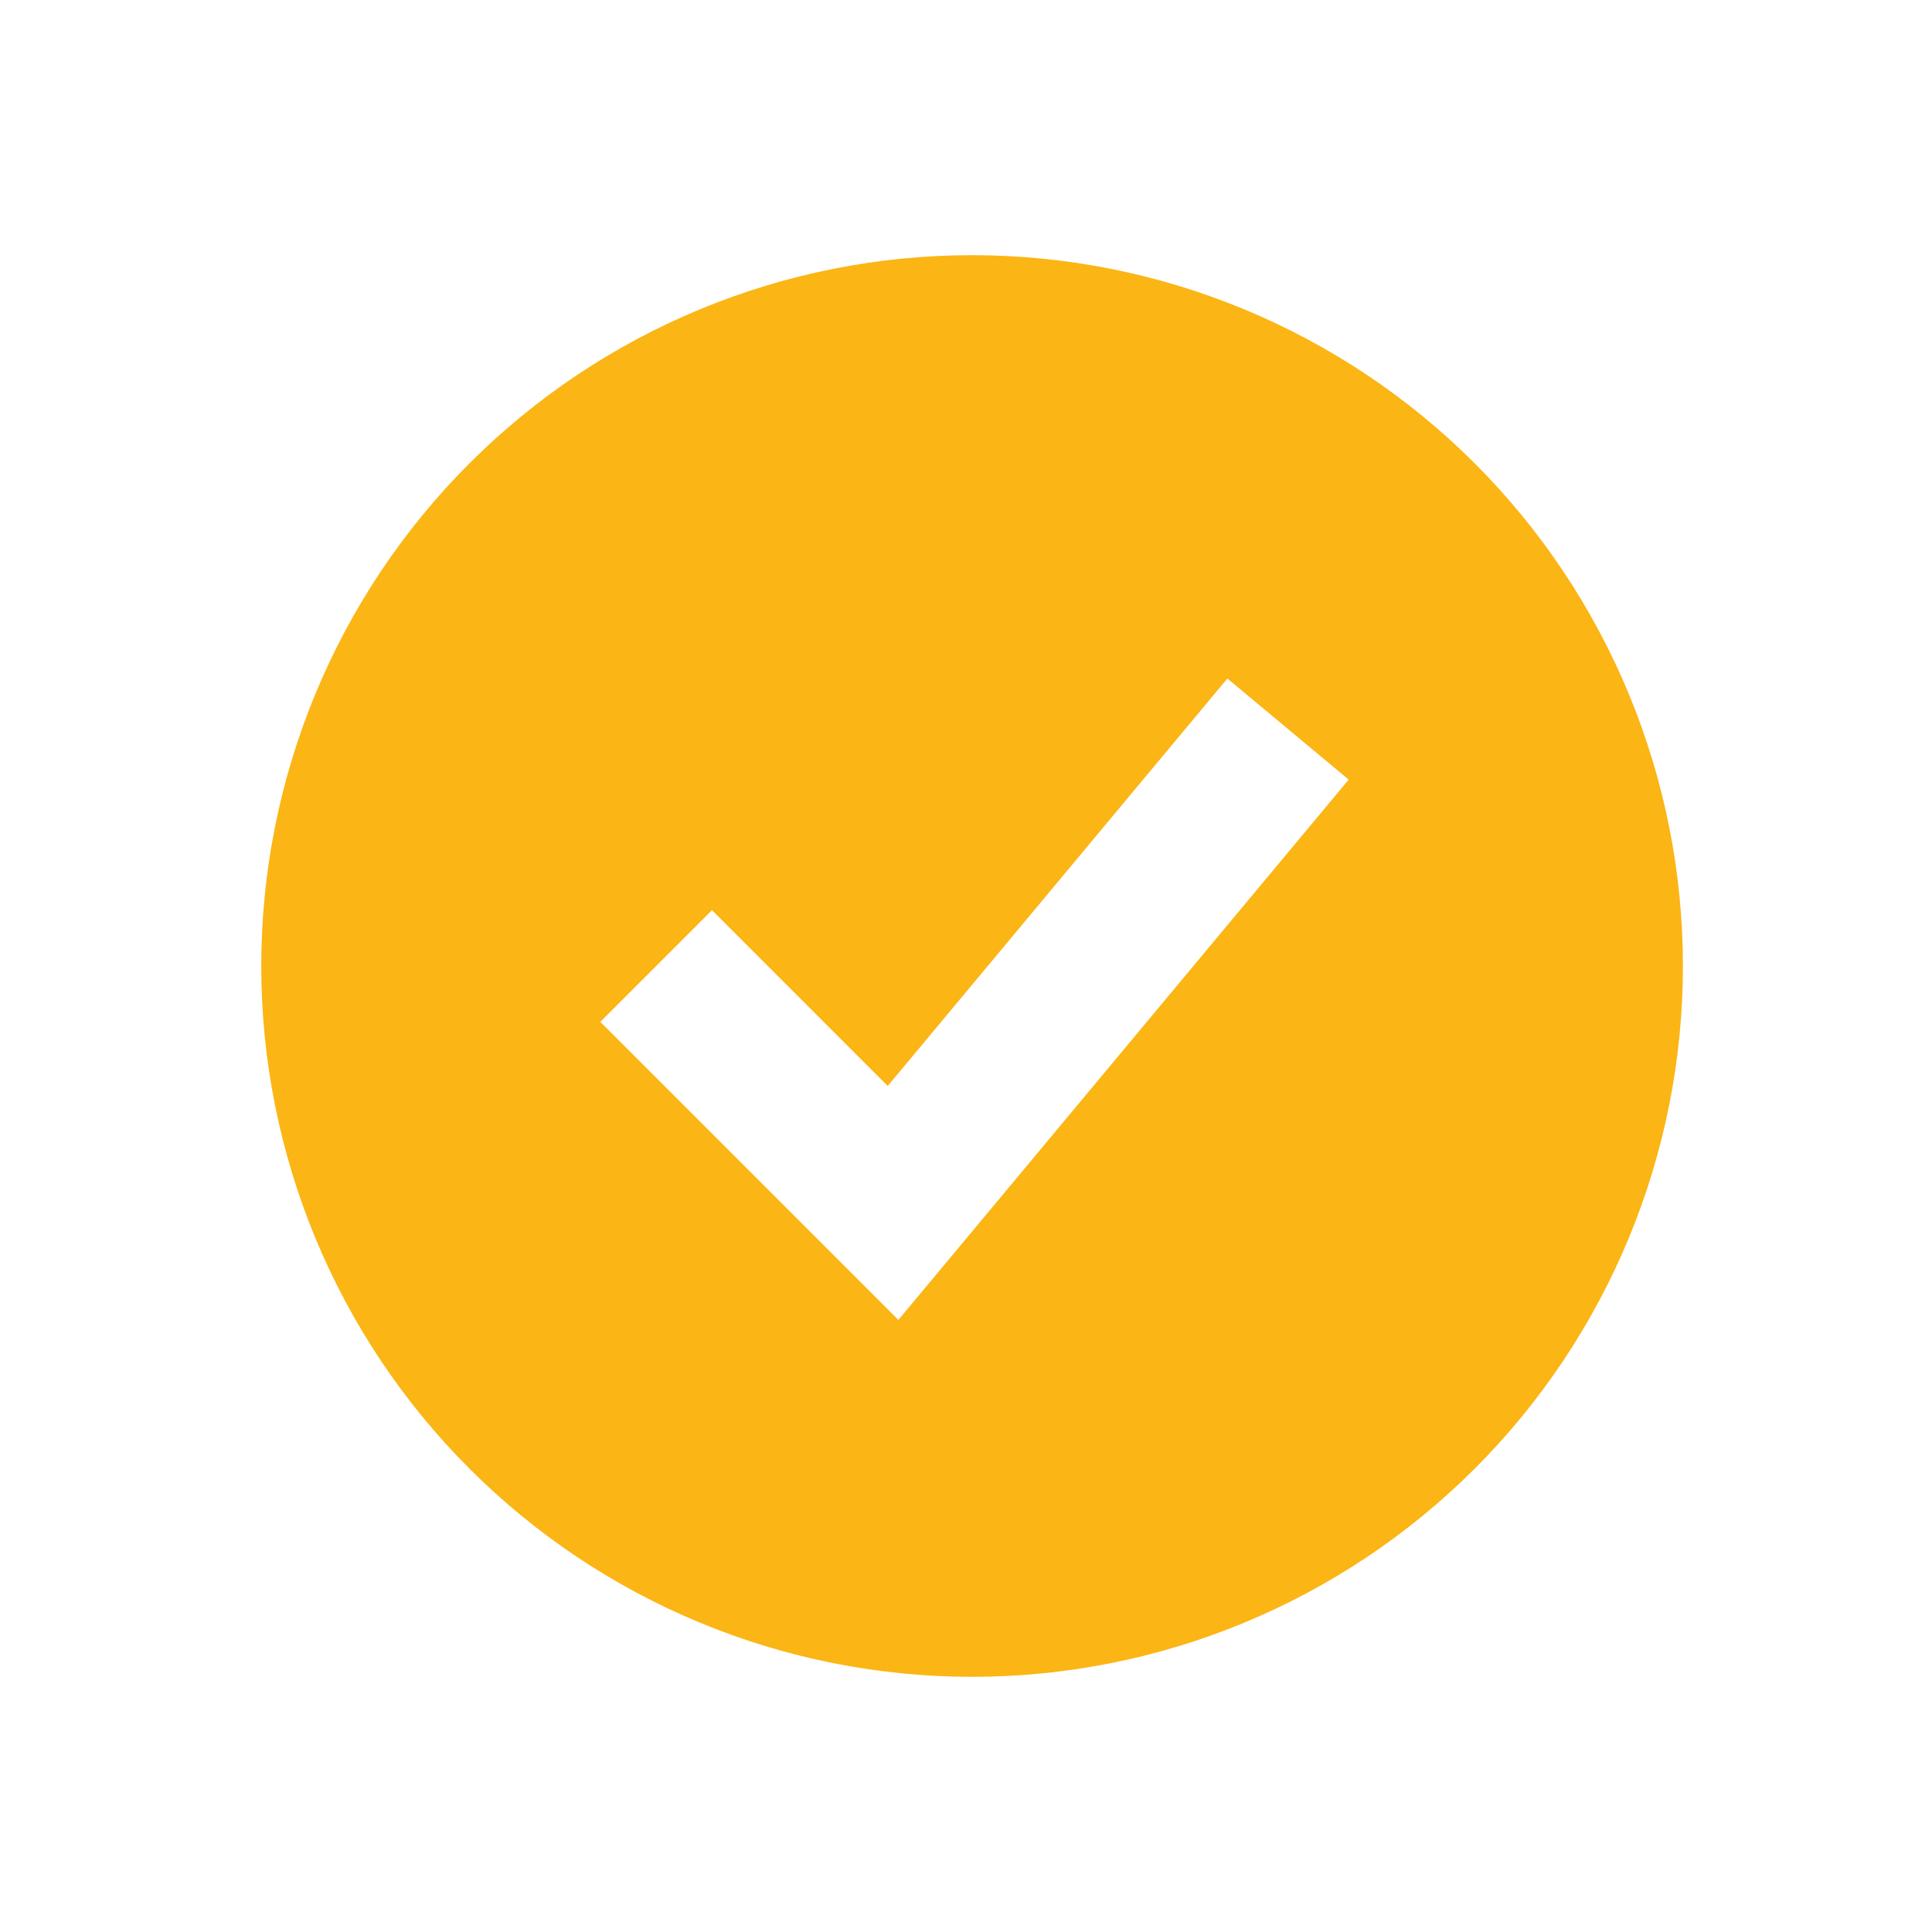 <svg width="53" height="53" viewBox="0 0 53 53" fill="none" xmlns="http://www.w3.org/2000/svg">
<path fill-rule="evenodd" clip-rule="evenodd" d="M26.667 46C29.228 46 31.764 45.496 34.129 44.516C36.495 43.536 38.645 42.099 40.456 40.289C42.266 38.478 43.703 36.328 44.683 33.962C45.663 31.596 46.167 29.061 46.167 26.5C46.167 23.939 45.663 21.404 44.683 19.038C43.703 16.672 42.266 14.522 40.456 12.711C38.645 10.901 36.495 9.464 34.129 8.484C31.764 7.504 29.228 7 26.667 7C21.495 7 16.535 9.054 12.878 12.711C9.221 16.368 7.167 21.328 7.167 26.5C7.167 31.672 9.221 36.632 12.878 40.289C16.535 43.946 21.495 46 26.667 46ZM26.164 34.387L36.998 21.387L33.67 18.613L24.353 29.791L19.532 24.968L16.468 28.032L22.968 34.532L24.645 36.209L26.164 34.387Z" fill="#FBB514"/>
</svg>
